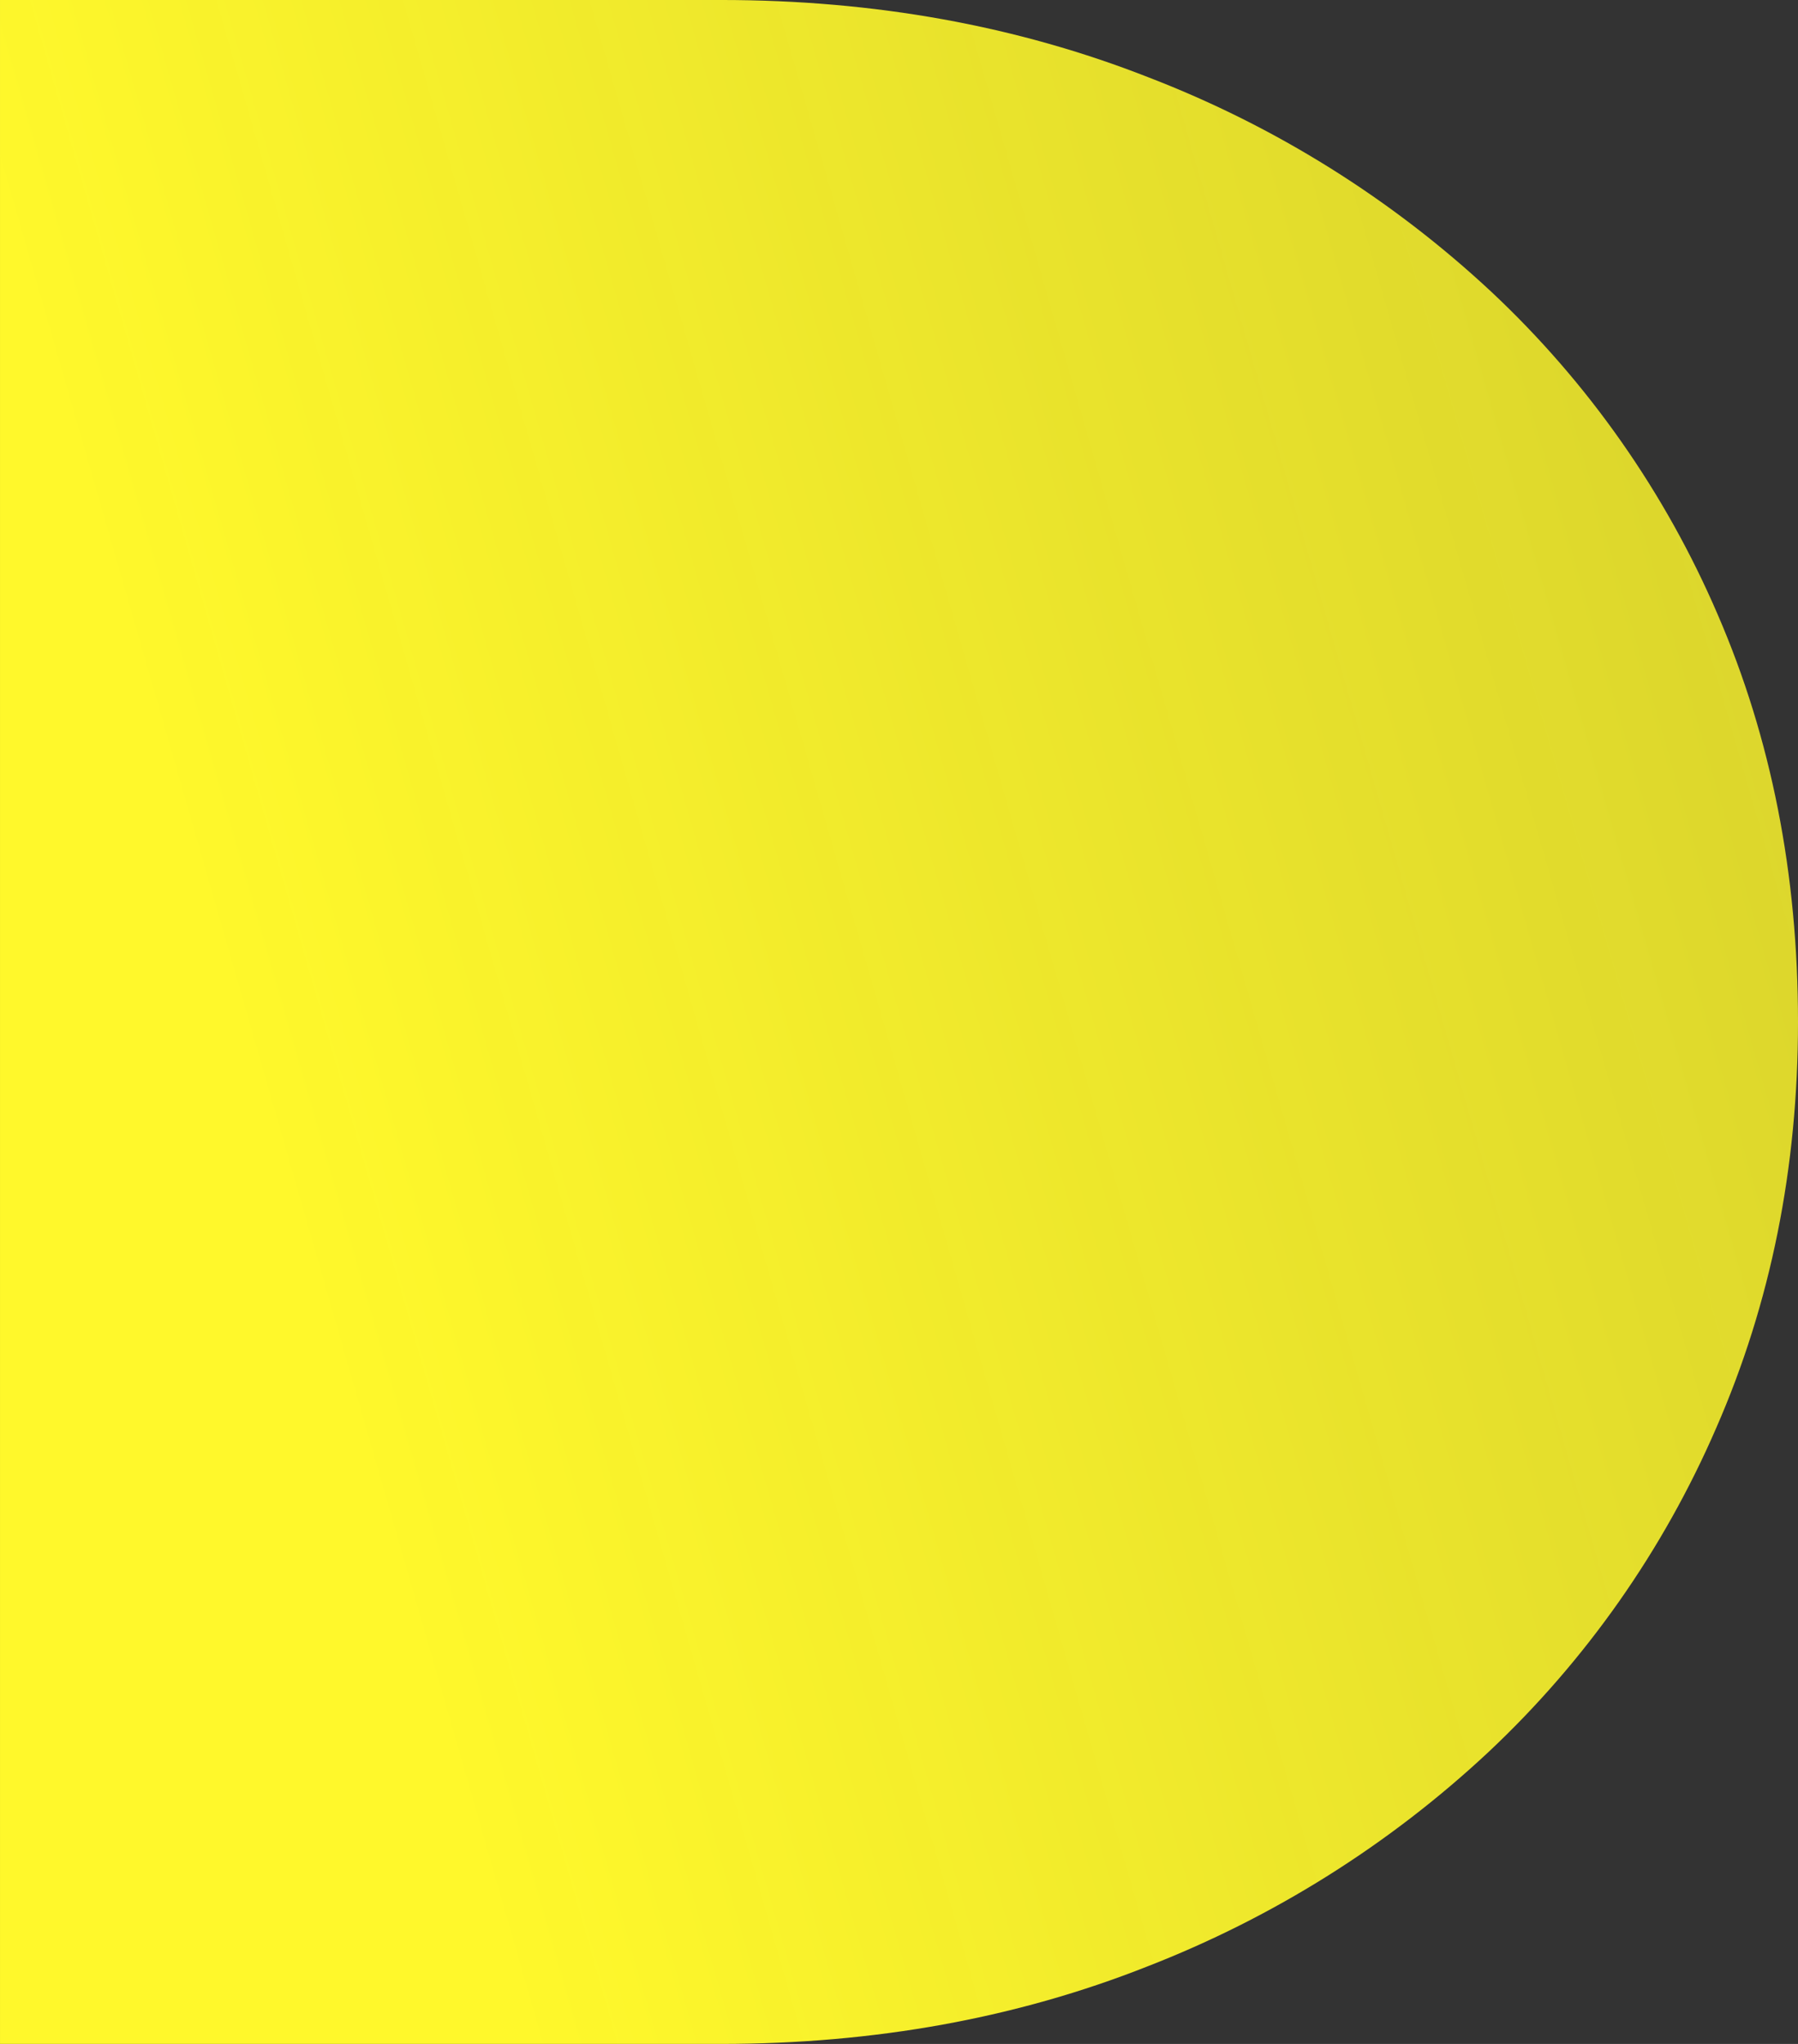 <?xml version="1.0" encoding="UTF-8"?> <svg xmlns="http://www.w3.org/2000/svg" xmlns:xlink="http://www.w3.org/1999/xlink" width="278.681" height="316.682" viewBox="0 0 278.681 316.682"><rect x="0" y="0" width="278.681" height="316.682" fill="#333333" stroke="none"/><defs><clipPath id="a"><path d="M1148.01,328.581V11.9H1036.265q-35.739,0-66.049,11.989a165.013,165.013,0,0,0-52.932,33.251,151.449,151.449,0,0,0-35.289,50.216q-12.667,28.955-12.667,62.885,0,34.383,12.441,63.111a149.286,149.286,0,0,0,35.061,49.99,164.463,164.463,0,0,0,53.158,33.251q30.537,11.99,66.276,11.989Z" transform="translate(-869.328 -11.899)" fill="#fff82b" clip-rule="evenodd"></path></clipPath><linearGradient id="b" x1="0.766" y1="0.184" x2="-0.055" y2="0.451" gradientUnits="objectBoundingBox"><stop offset="0" stop-color="#fff82b"></stop><stop offset="1" stop-color="#fff82b" stop-opacity="0.827"></stop></linearGradient></defs><g transform="translate(278.681 316.682) rotate(180)" clip-path="url(#a)"><path d="M0,0H278.682V316.683H0Z" transform="translate(-0.002 0)" fill="url(#b)"></path></g></svg> 